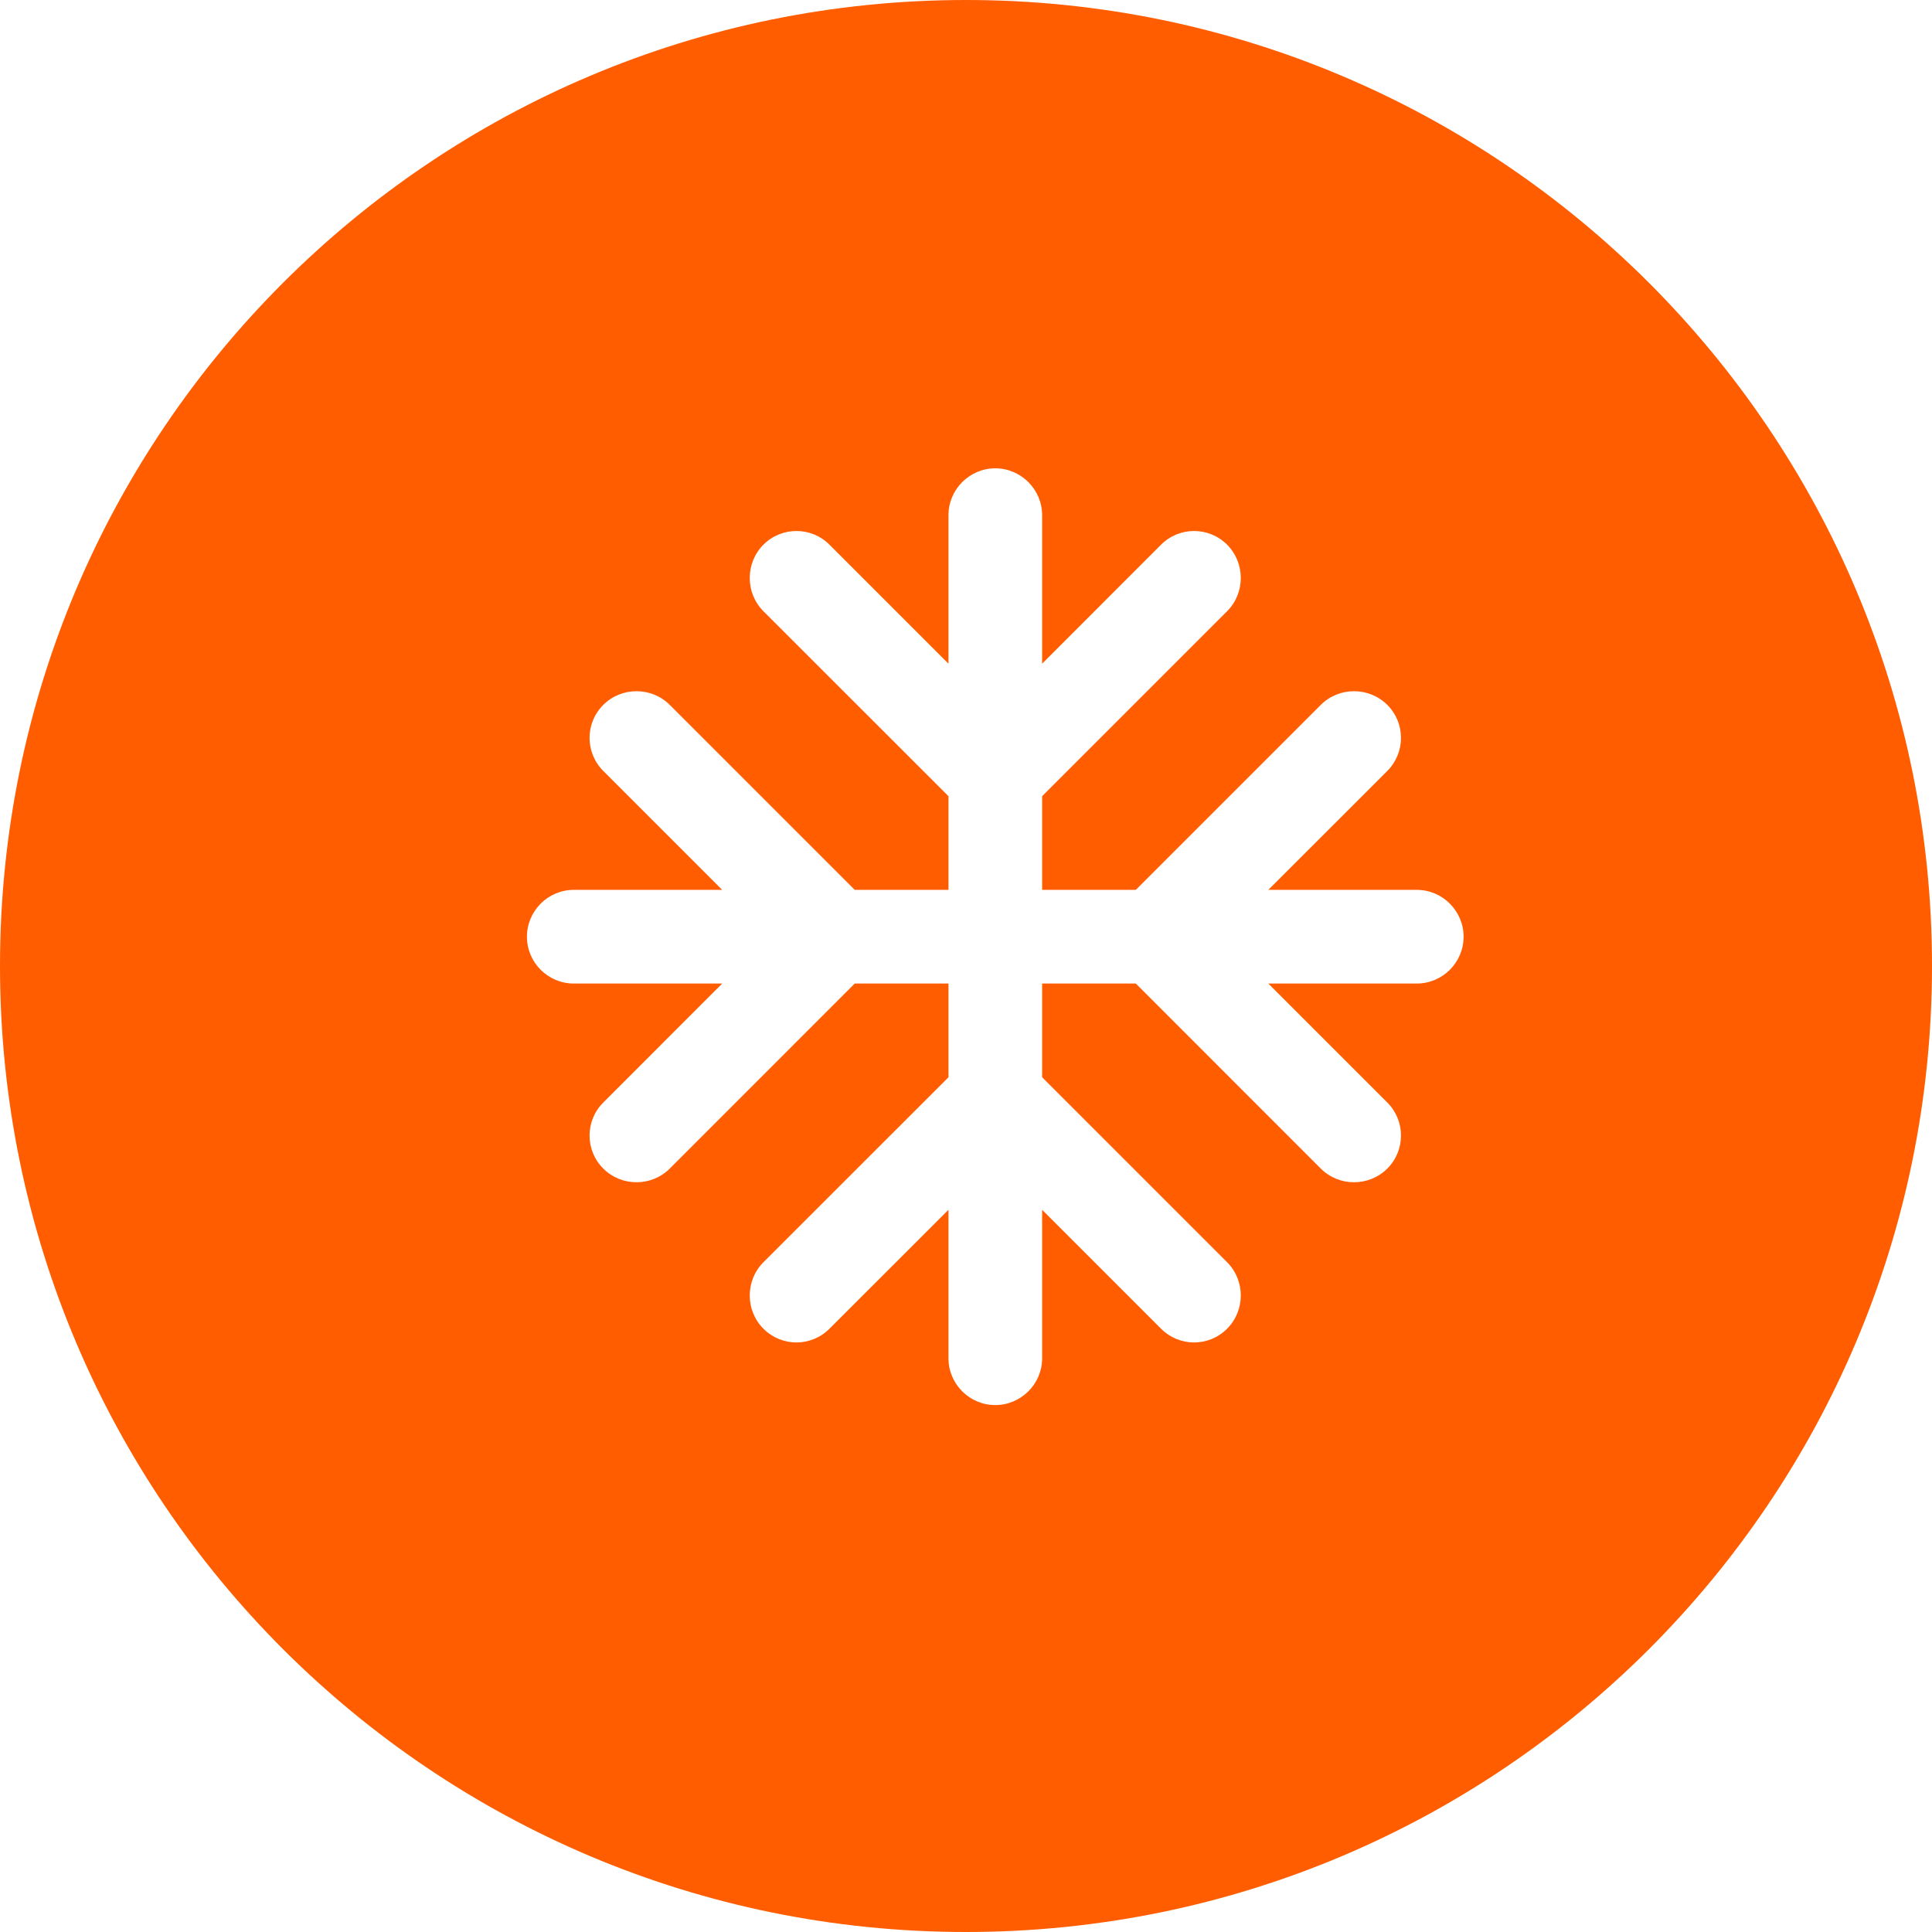 <svg width="27" height="27" viewBox="0 0 27 27" fill="none" xmlns="http://www.w3.org/2000/svg">
<path fill-rule="evenodd" clip-rule="evenodd" d="M13.5 27C20.956 27 27 20.956 27 13.5C27 6.044 20.956 0 13.5 0C6.044 0 0 6.044 0 13.5C0 20.956 6.044 27 13.5 27ZM17.725 12.436H19.8C20.16 12.436 20.454 12.731 20.454 13.091C20.454 13.451 20.16 13.745 19.8 13.745H17.725L19.388 15.408C19.643 15.663 19.643 16.076 19.388 16.331C19.132 16.586 18.713 16.586 18.458 16.331L15.873 13.745H14.564V15.055L17.149 17.64C17.404 17.895 17.404 18.314 17.149 18.569C16.894 18.825 16.481 18.825 16.226 18.569L14.564 16.907V18.982C14.564 19.342 14.269 19.636 13.909 19.636C13.549 19.636 13.255 19.342 13.255 18.982V16.907L11.592 18.569C11.337 18.825 10.924 18.825 10.669 18.569C10.414 18.314 10.414 17.895 10.669 17.64L13.255 15.055V13.745H11.945L9.36 16.331C9.105 16.586 8.686 16.586 8.431 16.331C8.175 16.076 8.175 15.663 8.431 15.408L10.093 13.745H8.018C7.658 13.745 7.364 13.451 7.364 13.091C7.364 12.731 7.658 12.436 8.018 12.436H10.093L8.431 10.774C8.175 10.518 8.175 10.106 8.431 9.851C8.686 9.596 9.105 9.596 9.36 9.851L11.945 12.436H13.255V11.127L10.669 8.542C10.414 8.287 10.414 7.868 10.669 7.612C10.924 7.357 11.337 7.357 11.592 7.612L13.255 9.275V7.2C13.255 6.84 13.549 6.545 13.909 6.545C14.269 6.545 14.564 6.84 14.564 7.2V9.275L16.226 7.612C16.481 7.357 16.894 7.357 17.149 7.612C17.404 7.868 17.404 8.287 17.149 8.542L14.564 11.127V12.436H15.873L18.458 9.851C18.713 9.596 19.132 9.596 19.388 9.851C19.643 10.106 19.643 10.518 19.388 10.774L17.725 12.436Z" fill="#FF5D00"/>
</svg>
